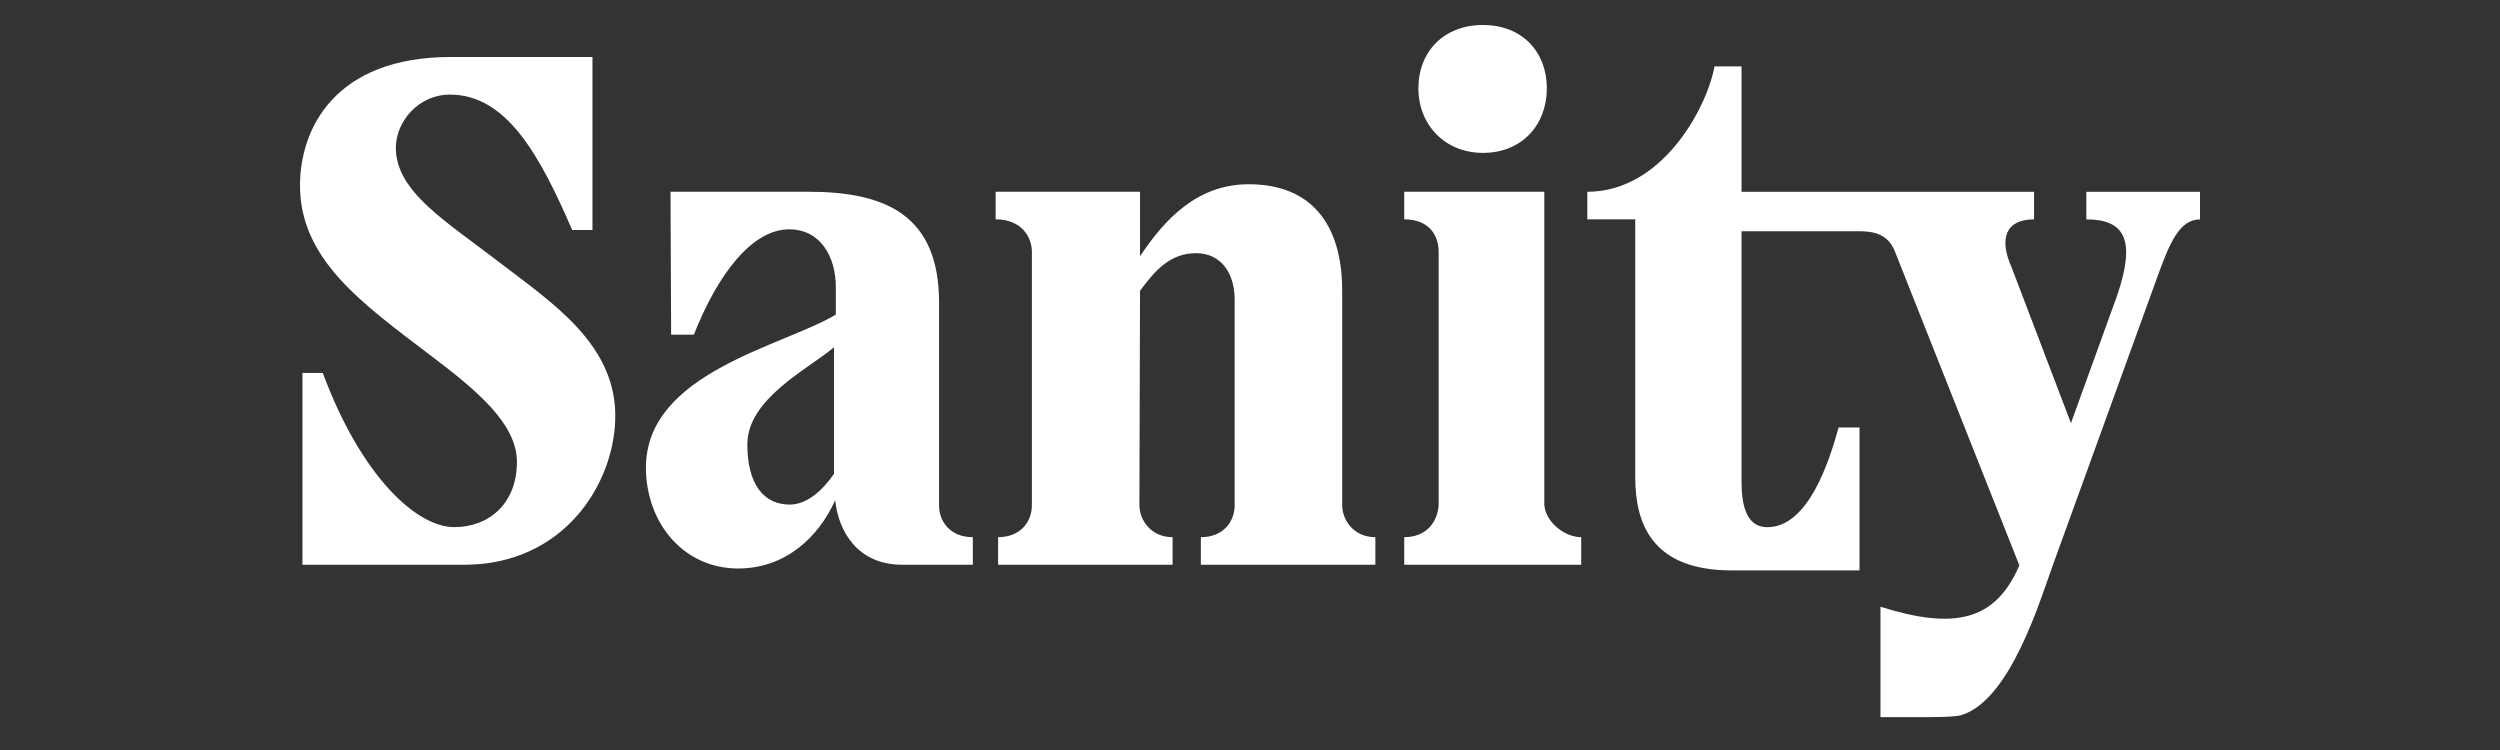 <svg xmlns="http://www.w3.org/2000/svg" fill="none" viewBox="0 0 200 60" height="60" width="200">
<rect x="0" y="0" width="200" height="60" fill="#333333" stroke="none"/>
<path fill="white" d="M39.779 20.857C35.748 17.747 31.667 15.34 31.667 11.831C31.667 9.723 33.486 7.568 35.993 7.568C40.515 7.568 43.169 12.383 45.776 18.401H47.397V4.558H36.089C26.754 4.557 24 10.326 24 14.837C24 20.757 28.964 24.266 34.371 28.378C38.158 31.235 41.353 33.895 41.353 36.954C41.353 40.265 39.141 42.171 36.34 42.171C33.341 42.171 28.917 38.157 25.821 29.834H24.197V45.181H37.125C45.09 45.181 49.071 38.761 49.218 33.595C49.415 27.577 44.155 24.218 39.779 20.857ZM75.125 40.416V24.215C75.125 17.194 70.847 15.339 64.653 15.339H53.641L53.691 26.772H55.51C57.428 21.907 60.179 18.347 63.13 18.347C65.686 18.347 66.866 20.604 66.866 22.96V25.166C62.738 27.673 51.675 29.781 51.675 37.405C51.675 41.818 54.673 45.479 59.048 45.479C62.835 45.479 65.489 42.973 66.816 40.013C67.062 42.472 68.584 45.179 72.174 45.179H77.826V42.973C76.007 42.973 75.122 41.719 75.122 40.416L75.125 40.416ZM66.718 27.778V37.909C65.933 39.061 64.653 40.367 63.179 40.367C61.114 40.367 59.787 38.761 59.787 35.552C59.787 31.891 64.653 29.534 66.719 27.779L66.718 27.778ZM148.667 18.5C149.796 18.5 150.977 18.651 151.568 20.055L161.548 45.23C159.629 49.693 156.337 50.396 150.438 48.541V57.368C153.436 57.368 156.19 57.42 156.878 57.218C160.762 56.066 163.122 48.291 164.201 45.284L172.658 21.963C173.59 19.407 174.378 17.551 176 17.551V15.345H166.906V17.551C170.004 17.551 170.886 19.205 169.362 23.669L165.676 33.85L160.957 21.462C159.873 19.055 160.465 17.551 162.725 17.551V15.345H139.325V5.311H137.162C136.524 8.721 132.934 15.343 126.985 15.343V17.549H130.819V38.161C130.819 41.623 131.949 45.633 138.537 45.633H148.761V34.198H147.09C146.351 36.858 144.68 42.174 141.387 42.174C139.57 42.174 139.322 40.118 139.322 38.464V18.5H148.667ZM123.545 40.415V15.34H112.339V17.546C114.257 17.546 115.093 18.749 115.093 20.154V40.415C114.996 41.769 114.11 42.973 112.339 42.973V45.179H126.497V42.973C125.12 42.973 123.645 41.718 123.548 40.416L123.545 40.415ZM91.152 40.415L91.202 23.264C92.381 21.658 93.611 20.256 95.674 20.256C97.737 20.256 98.772 21.91 98.772 23.966V40.415C98.772 41.718 97.886 42.973 96.068 42.973V45.179H110.029V42.973C108.26 42.973 107.375 41.568 107.375 40.416V23.264C107.375 17.897 104.868 14.739 99.901 14.739C95.773 14.739 93.167 17.549 91.202 20.505V15.34H79.65V17.546C81.715 17.546 82.551 18.95 82.551 20.154V40.415C82.551 41.718 81.665 42.973 79.847 42.973V45.179H93.808V42.973C92.04 42.973 91.154 41.568 91.154 40.416L91.152 40.415ZM118.632 12.23C121.777 12.23 123.746 9.972 123.746 7.064C123.746 4.155 121.78 2 118.632 2C115.484 2 113.471 4.155 113.471 7.064C113.471 9.972 115.583 12.23 118.632 12.23L118.632 12.23Z"></path>
</svg>
